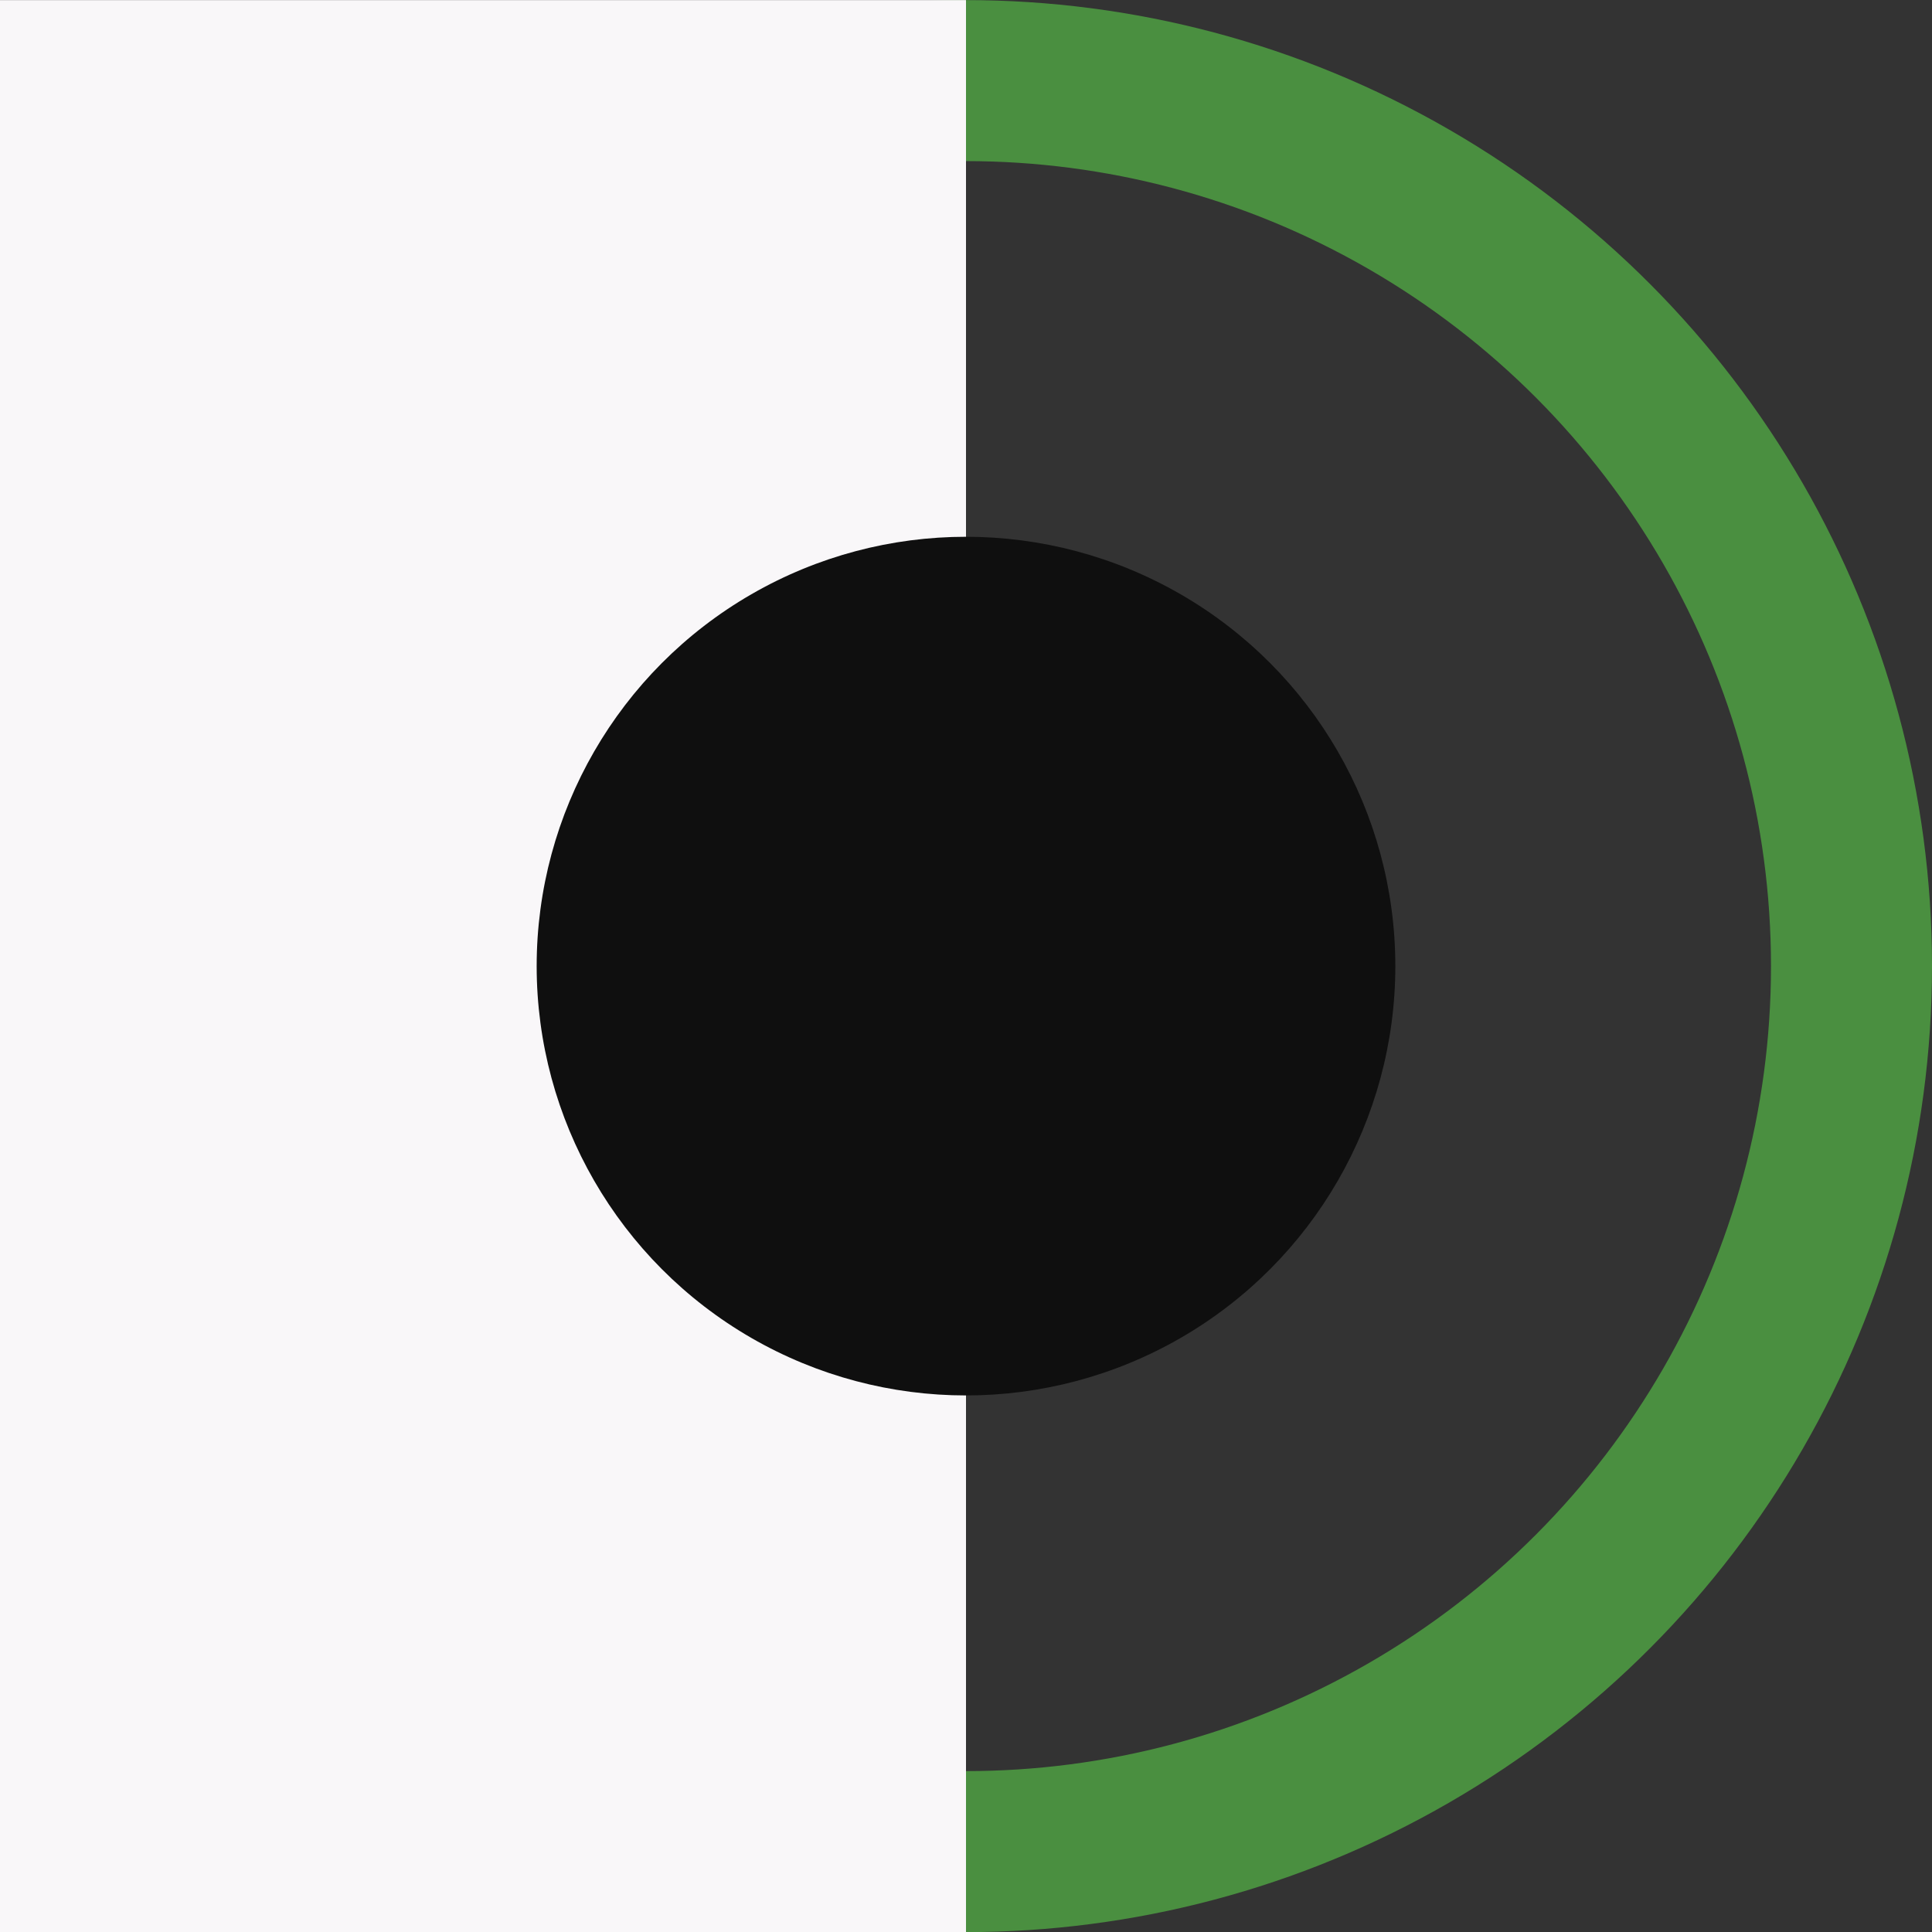 <svg width="18" height="18" fill="none" xmlns="http://www.w3.org/2000/svg"><rect width="100%" height="100%" fill="#333333" stroke="none"/><circle cx="9" cy="9.001" r="8.25" stroke="#4A8F40" stroke-width="1.5"/><path fill="#F9F7F9" d="M0 .001h9v18H0z"/><circle cx="9" cy="9.001" r="4" fill="#0F0F0F"/></svg>